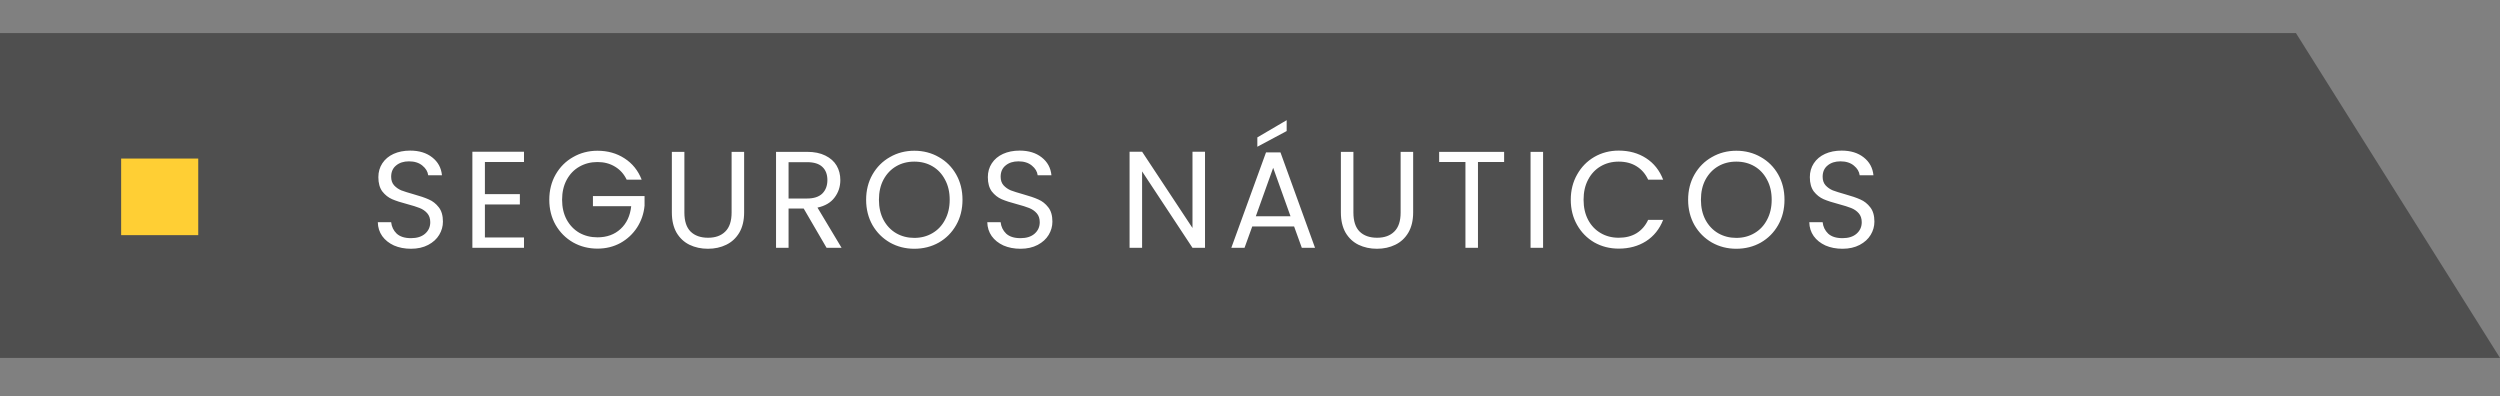 <svg xmlns="http://www.w3.org/2000/svg" width="454" height="72" viewBox="0 0 454 72" fill="none"><rect x="0" y="0" width="454" height="72" fill="#808080" stroke="none"/><path d="M0 65V6H416.939L454 65H0Z" fill="#4F4F4F"></path><path d="M74.635 45.175C73.486 45.175 72.452 44.975 71.535 44.575C70.635 44.158 69.927 43.592 69.41 42.875C68.894 42.142 68.627 41.3 68.611 40.35H71.035C71.119 41.167 71.452 41.858 72.035 42.425C72.635 42.975 73.502 43.25 74.635 43.25C75.719 43.25 76.569 42.983 77.186 42.45C77.819 41.9 78.135 41.2 78.135 40.35C78.135 39.683 77.952 39.142 77.585 38.725C77.219 38.308 76.76 37.992 76.21 37.775C75.66 37.558 74.919 37.325 73.986 37.075C72.835 36.775 71.91 36.475 71.21 36.175C70.527 35.875 69.936 35.408 69.436 34.775C68.952 34.125 68.71 33.258 68.71 32.175C68.71 31.225 68.952 30.383 69.436 29.65C69.919 28.917 70.594 28.35 71.46 27.95C72.344 27.55 73.352 27.35 74.486 27.35C76.119 27.35 77.452 27.758 78.486 28.575C79.535 29.392 80.127 30.475 80.26 31.825H77.76C77.677 31.158 77.327 30.575 76.71 30.075C76.094 29.558 75.277 29.3 74.26 29.3C73.311 29.3 72.535 29.55 71.936 30.05C71.335 30.533 71.035 31.217 71.035 32.1C71.035 32.733 71.21 33.25 71.561 33.65C71.927 34.05 72.369 34.358 72.885 34.575C73.419 34.775 74.16 35.008 75.111 35.275C76.26 35.592 77.186 35.908 77.885 36.225C78.585 36.525 79.186 37 79.686 37.65C80.186 38.283 80.436 39.15 80.436 40.25C80.436 41.1 80.21 41.9 79.76 42.65C79.311 43.4 78.644 44.008 77.76 44.475C76.877 44.942 75.835 45.175 74.635 45.175ZM88.058 29.425V35.25H94.408V37.125H88.058V43.125H95.158V45H85.783V27.55H95.158V29.425H88.058ZM113.801 32.625C113.317 31.608 112.617 30.825 111.701 30.275C110.784 29.708 109.717 29.425 108.501 29.425C107.284 29.425 106.184 29.708 105.201 30.275C104.234 30.825 103.467 31.625 102.901 32.675C102.351 33.708 102.076 34.908 102.076 36.275C102.076 37.642 102.351 38.842 102.901 39.875C103.467 40.908 104.234 41.708 105.201 42.275C106.184 42.825 107.284 43.1 108.501 43.1C110.201 43.1 111.601 42.592 112.701 41.575C113.801 40.558 114.442 39.183 114.626 37.45H107.676V35.6H117.051V37.35C116.917 38.783 116.467 40.1 115.701 41.3C114.934 42.483 113.926 43.425 112.676 44.125C111.426 44.808 110.034 45.15 108.501 45.15C106.884 45.15 105.409 44.775 104.076 44.025C102.742 43.258 101.684 42.2 100.901 40.85C100.134 39.5 99.751 37.975 99.751 36.275C99.751 34.575 100.134 33.05 100.901 31.7C101.684 30.333 102.742 29.275 104.076 28.525C105.409 27.758 106.884 27.375 108.501 27.375C110.351 27.375 111.984 27.833 113.401 28.75C114.834 29.667 115.876 30.958 116.526 32.625H113.801ZM124.284 27.575V38.6C124.284 40.15 124.659 41.3 125.409 42.05C126.175 42.8 127.234 43.175 128.584 43.175C129.917 43.175 130.959 42.8 131.709 42.05C132.475 41.3 132.859 40.15 132.859 38.6V27.575H135.134V38.575C135.134 40.025 134.842 41.25 134.259 42.25C133.675 43.233 132.884 43.967 131.884 44.45C130.9 44.933 129.792 45.175 128.559 45.175C127.325 45.175 126.209 44.933 125.209 44.45C124.225 43.967 123.442 43.233 122.859 42.25C122.292 41.25 122.009 40.025 122.009 38.575V27.575H124.284ZM150.104 45L145.954 37.875H143.204V45H140.929V27.575H146.554C147.871 27.575 148.979 27.8 149.879 28.25C150.796 28.7 151.479 29.308 151.929 30.075C152.379 30.842 152.604 31.717 152.604 32.7C152.604 33.9 152.254 34.958 151.554 35.875C150.871 36.792 149.837 37.4 148.454 37.7L152.829 45H150.104ZM143.204 36.05H146.554C147.787 36.05 148.712 35.75 149.329 35.15C149.946 34.533 150.254 33.717 150.254 32.7C150.254 31.667 149.946 30.867 149.329 30.3C148.729 29.733 147.804 29.45 146.554 29.45H143.204V36.05ZM166.039 45.175C164.422 45.175 162.947 44.8 161.614 44.05C160.281 43.283 159.222 42.225 158.439 40.875C157.672 39.508 157.289 37.975 157.289 36.275C157.289 34.575 157.672 33.05 158.439 31.7C159.222 30.333 160.281 29.275 161.614 28.525C162.947 27.758 164.422 27.375 166.039 27.375C167.672 27.375 169.156 27.758 170.489 28.525C171.822 29.275 172.872 30.325 173.639 31.675C174.406 33.025 174.789 34.558 174.789 36.275C174.789 37.992 174.406 39.525 173.639 40.875C172.872 42.225 171.822 43.283 170.489 44.05C169.156 44.8 167.672 45.175 166.039 45.175ZM166.039 43.2C167.256 43.2 168.347 42.917 169.314 42.35C170.297 41.783 171.064 40.975 171.614 39.925C172.181 38.875 172.464 37.658 172.464 36.275C172.464 34.875 172.181 33.658 171.614 32.625C171.064 31.575 170.306 30.767 169.339 30.2C168.372 29.633 167.272 29.35 166.039 29.35C164.806 29.35 163.706 29.633 162.739 30.2C161.772 30.767 161.006 31.575 160.439 32.625C159.889 33.658 159.614 34.875 159.614 36.275C159.614 37.658 159.889 38.875 160.439 39.925C161.006 40.975 161.772 41.783 162.739 42.35C163.722 42.917 164.822 43.2 166.039 43.2ZM185.317 45.175C184.167 45.175 183.134 44.975 182.217 44.575C181.317 44.158 180.609 43.592 180.092 42.875C179.576 42.142 179.309 41.3 179.292 40.35H181.717C181.801 41.167 182.134 41.858 182.717 42.425C183.317 42.975 184.184 43.25 185.317 43.25C186.401 43.25 187.251 42.983 187.867 42.45C188.501 41.9 188.817 41.2 188.817 40.35C188.817 39.683 188.634 39.142 188.267 38.725C187.901 38.308 187.442 37.992 186.892 37.775C186.342 37.558 185.601 37.325 184.667 37.075C183.517 36.775 182.592 36.475 181.892 36.175C181.209 35.875 180.617 35.408 180.117 34.775C179.634 34.125 179.392 33.258 179.392 32.175C179.392 31.225 179.634 30.383 180.117 29.65C180.601 28.917 181.276 28.35 182.142 27.95C183.026 27.55 184.034 27.35 185.167 27.35C186.801 27.35 188.134 27.758 189.167 28.575C190.217 29.392 190.809 30.475 190.942 31.825H188.442C188.359 31.158 188.009 30.575 187.392 30.075C186.776 29.558 185.959 29.3 184.942 29.3C183.992 29.3 183.217 29.55 182.617 30.05C182.017 30.533 181.717 31.217 181.717 32.1C181.717 32.733 181.892 33.25 182.242 33.65C182.609 34.05 183.051 34.358 183.567 34.575C184.101 34.775 184.842 35.008 185.792 35.275C186.942 35.592 187.867 35.908 188.567 36.225C189.267 36.525 189.867 37 190.367 37.65C190.867 38.283 191.117 39.15 191.117 40.25C191.117 41.1 190.892 41.9 190.442 42.65C189.992 43.4 189.326 44.008 188.442 44.475C187.559 44.942 186.517 45.175 185.317 45.175ZM218.83 45H216.555L207.405 31.125V45H205.13V27.55H207.405L216.555 41.4V27.55H218.83V45ZM235.008 41.125H227.408L226.008 45H223.608L229.908 27.675H232.533L238.808 45H236.408L235.008 41.125ZM234.358 39.275L231.208 30.475L228.058 39.275H234.358ZM233.658 23.8L228.333 26.65V24.95L233.658 21.825V23.8ZM245.779 27.575V38.6C245.779 40.15 246.154 41.3 246.904 42.05C247.671 42.8 248.729 43.175 250.079 43.175C251.412 43.175 252.454 42.8 253.204 42.05C253.971 41.3 254.354 40.15 254.354 38.6V27.575H256.629V38.575C256.629 40.025 256.337 41.25 255.754 42.25C255.171 43.233 254.379 43.967 253.379 44.45C252.396 44.933 251.287 45.175 250.054 45.175C248.821 45.175 247.704 44.933 246.704 44.45C245.721 43.967 244.937 43.233 244.354 42.25C243.787 41.25 243.504 40.025 243.504 38.575V27.575H245.779ZM273.149 27.575V29.425H268.399V45H266.124V29.425H261.349V27.575H273.149ZM280.224 27.575V45H277.949V27.575H280.224ZM285.252 36.275C285.252 34.575 285.635 33.05 286.402 31.7C287.168 30.333 288.21 29.267 289.527 28.5C290.86 27.733 292.335 27.35 293.952 27.35C295.852 27.35 297.51 27.808 298.927 28.725C300.343 29.642 301.377 30.942 302.027 32.625H299.302C298.818 31.575 298.118 30.767 297.202 30.2C296.302 29.633 295.218 29.35 293.952 29.35C292.735 29.35 291.643 29.633 290.677 30.2C289.71 30.767 288.952 31.575 288.402 32.625C287.852 33.658 287.577 34.875 287.577 36.275C287.577 37.658 287.852 38.875 288.402 39.925C288.952 40.958 289.71 41.758 290.677 42.325C291.643 42.892 292.735 43.175 293.952 43.175C295.218 43.175 296.302 42.9 297.202 42.35C298.118 41.783 298.818 40.975 299.302 39.925H302.027C301.377 41.592 300.343 42.883 298.927 43.8C297.51 44.7 295.852 45.15 293.952 45.15C292.335 45.15 290.86 44.775 289.527 44.025C288.21 43.258 287.168 42.2 286.402 40.85C285.635 39.5 285.252 37.975 285.252 36.275ZM315.313 45.175C313.697 45.175 312.222 44.8 310.888 44.05C309.555 43.283 308.497 42.225 307.713 40.875C306.947 39.508 306.563 37.975 306.563 36.275C306.563 34.575 306.947 33.05 307.713 31.7C308.497 30.333 309.555 29.275 310.888 28.525C312.222 27.758 313.697 27.375 315.313 27.375C316.947 27.375 318.43 27.758 319.763 28.525C321.097 29.275 322.147 30.325 322.913 31.675C323.68 33.025 324.063 34.558 324.063 36.275C324.063 37.992 323.68 39.525 322.913 40.875C322.147 42.225 321.097 43.283 319.763 44.05C318.43 44.8 316.947 45.175 315.313 45.175ZM315.313 43.2C316.53 43.2 317.622 42.917 318.588 42.35C319.572 41.783 320.338 40.975 320.888 39.925C321.455 38.875 321.738 37.658 321.738 36.275C321.738 34.875 321.455 33.658 320.888 32.625C320.338 31.575 319.58 30.767 318.613 30.2C317.647 29.633 316.547 29.35 315.313 29.35C314.08 29.35 312.98 29.633 312.013 30.2C311.047 30.767 310.28 31.575 309.713 32.625C309.163 33.658 308.888 34.875 308.888 36.275C308.888 37.658 309.163 38.875 309.713 39.925C310.28 40.975 311.047 41.783 312.013 42.35C312.997 42.917 314.097 43.2 315.313 43.2ZM334.592 45.175C333.442 45.175 332.408 44.975 331.492 44.575C330.592 44.158 329.883 43.592 329.367 42.875C328.85 42.142 328.583 41.3 328.567 40.35H330.992C331.075 41.167 331.408 41.858 331.992 42.425C332.592 42.975 333.458 43.25 334.592 43.25C335.675 43.25 336.525 42.983 337.142 42.45C337.775 41.9 338.092 41.2 338.092 40.35C338.092 39.683 337.908 39.142 337.542 38.725C337.175 38.308 336.717 37.992 336.167 37.775C335.617 37.558 334.875 37.325 333.942 37.075C332.792 36.775 331.867 36.475 331.167 36.175C330.483 35.875 329.892 35.408 329.392 34.775C328.908 34.125 328.667 33.258 328.667 32.175C328.667 31.225 328.908 30.383 329.392 29.65C329.875 28.917 330.55 28.35 331.417 27.95C332.3 27.55 333.308 27.35 334.442 27.35C336.075 27.35 337.408 27.758 338.442 28.575C339.492 29.392 340.083 30.475 340.217 31.825H337.717C337.633 31.158 337.283 30.575 336.667 30.075C336.05 29.558 335.233 29.3 334.217 29.3C333.267 29.3 332.492 29.55 331.892 30.05C331.292 30.533 330.992 31.217 330.992 32.1C330.992 32.733 331.167 33.25 331.517 33.65C331.883 34.05 332.325 34.358 332.842 34.575C333.375 34.775 334.117 35.008 335.067 35.275C336.217 35.592 337.142 35.908 337.842 36.225C338.542 36.525 339.142 37 339.642 37.65C340.142 38.283 340.392 39.15 340.392 40.25C340.392 41.1 340.167 41.9 339.717 42.65C339.267 43.4 338.6 44.008 337.717 44.475C336.833 44.942 335.792 45.175 334.592 45.175Z" fill="white"></path><rect x="22" y="28.794" width="14" height="13.907" fill="#FFCF34"></rect></svg>
